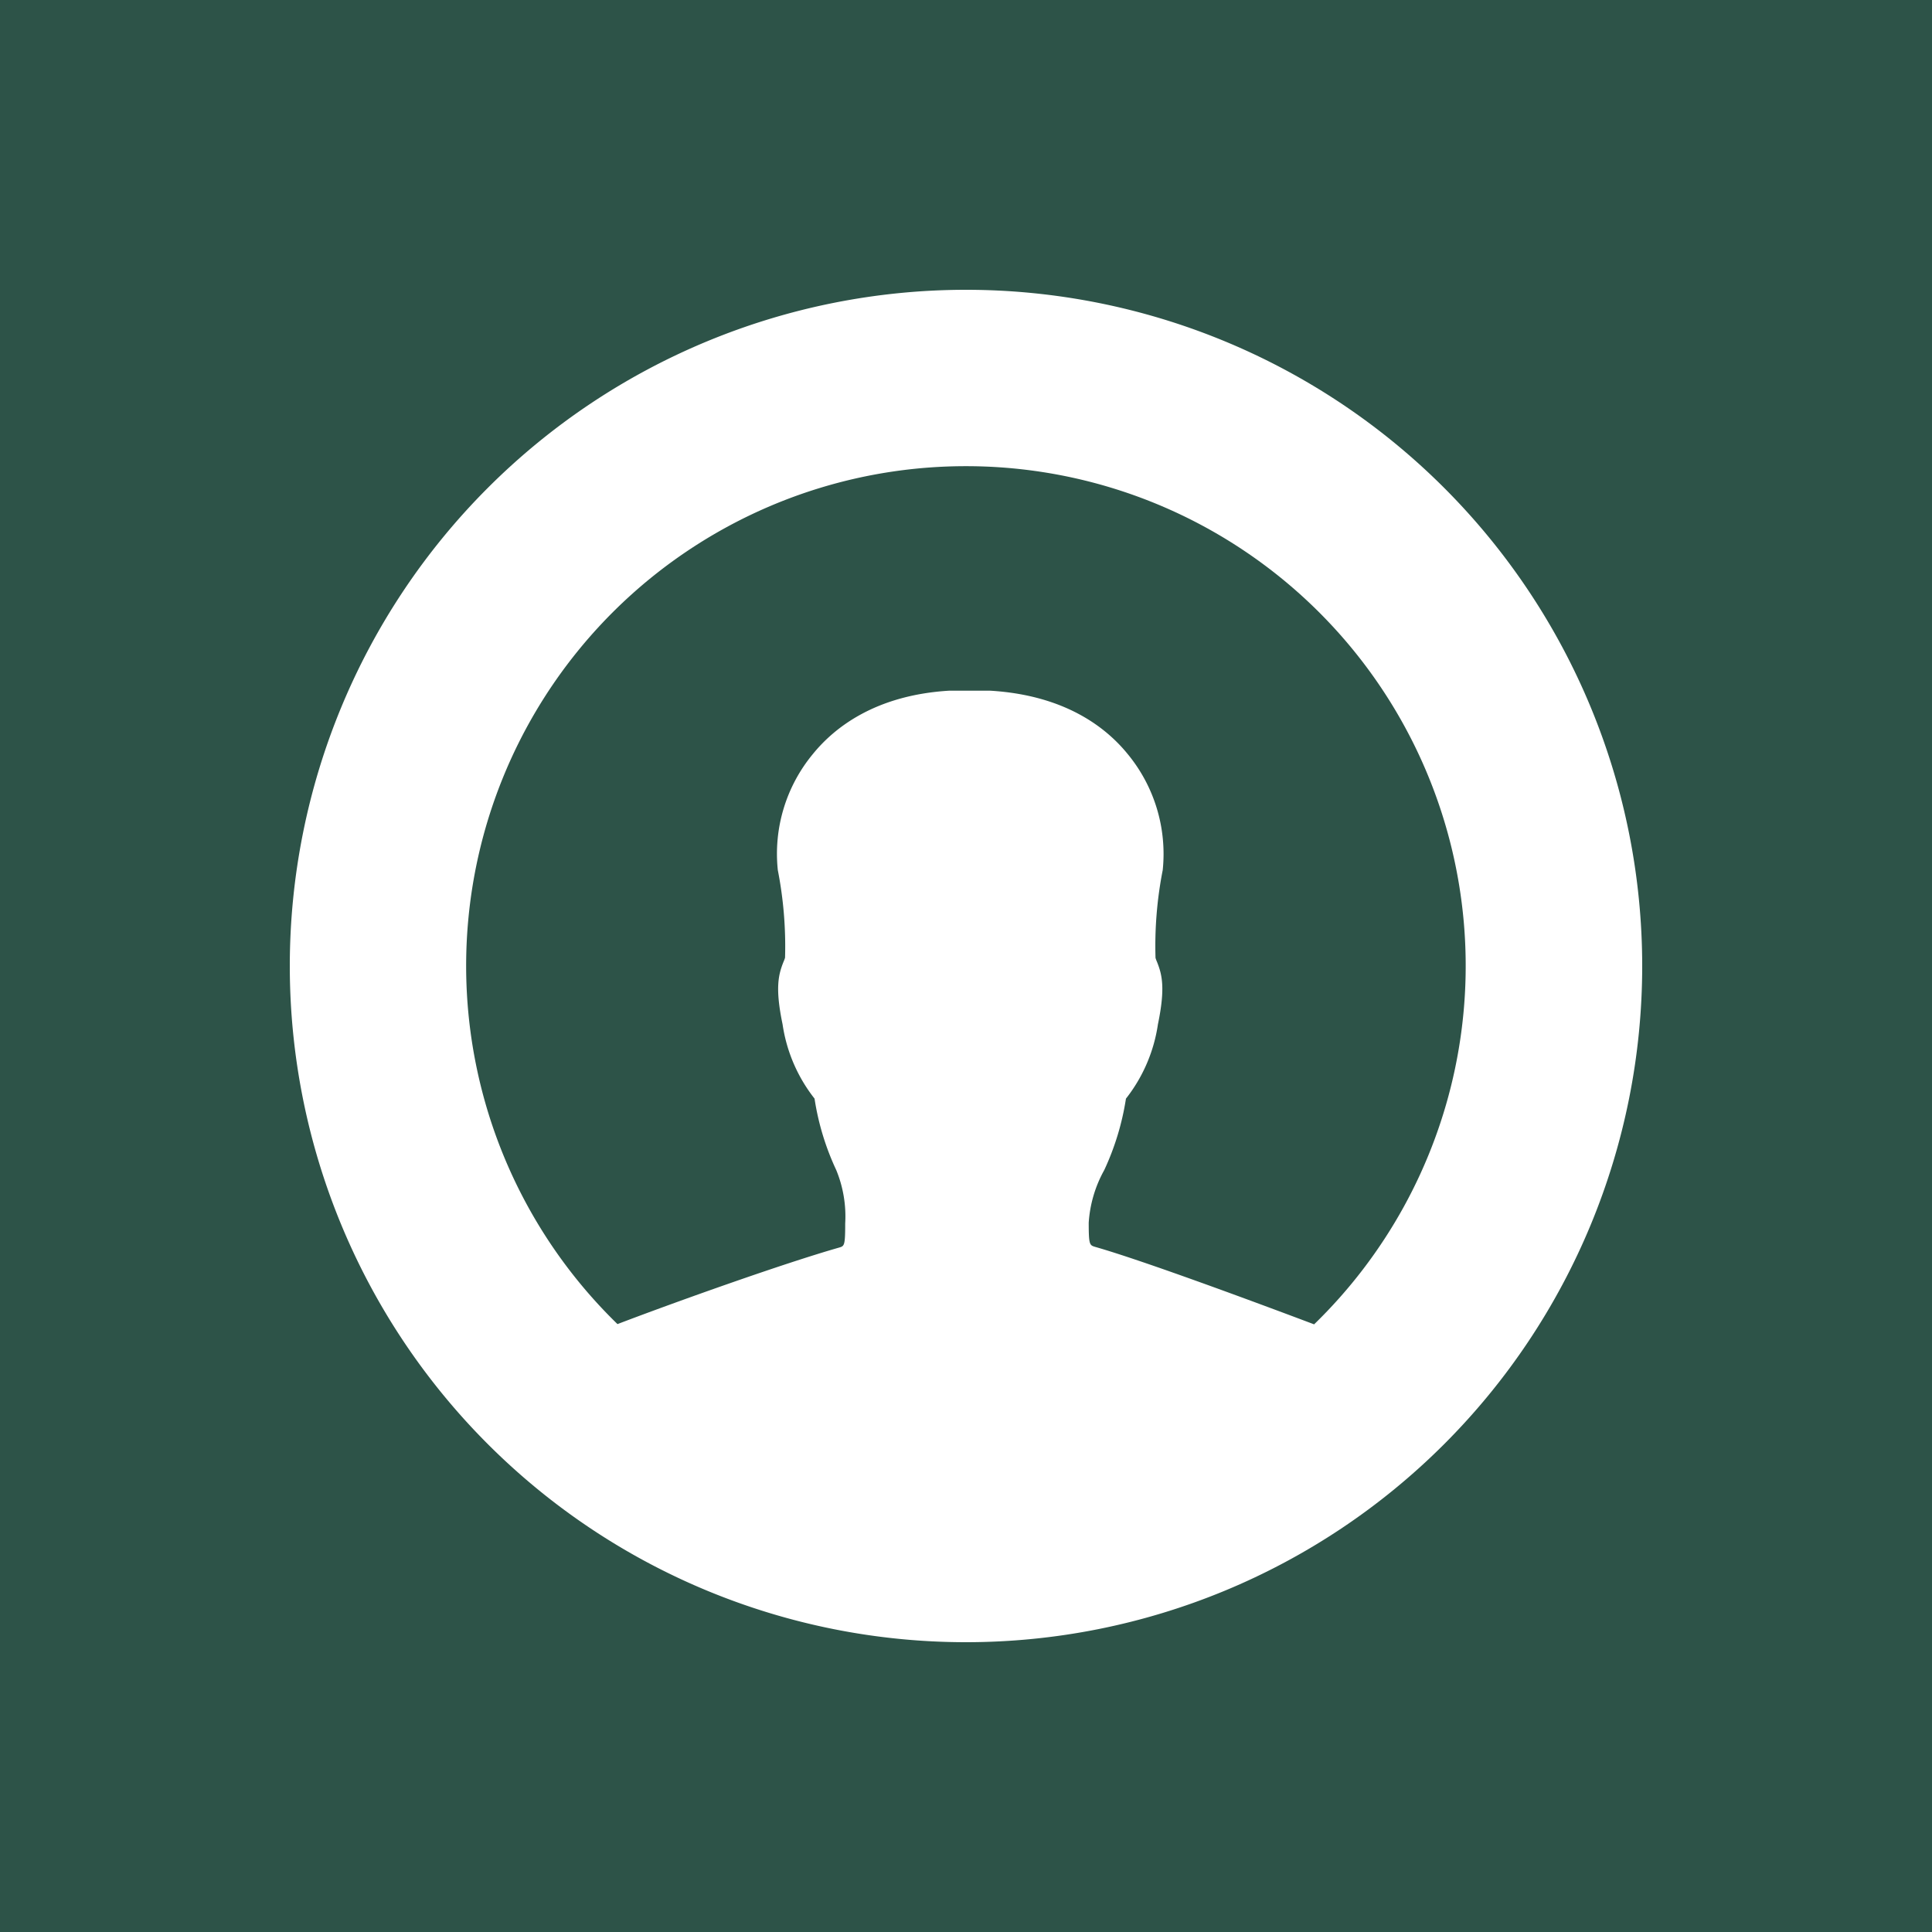 <svg xmlns="http://www.w3.org/2000/svg" width="120" height="120" viewBox="0 0 120 120">
<defs>
    <style>
      .cls-1 {
        fill: #2d5348;
      }

      .cls-2 {
        fill: #fff;
        fill-rule: evenodd;
      }
    </style>
  </defs>
  <rect id="Prostokąt_1" data-name="Prostokąt 1" class="cls-1" width="120" height="120"/>
  <path id="Ellipse_1719_copy_2" data-name="Ellipse 1719 copy 2" class="cls-2" d="M60,102a42,42,0,1,1,42-42A42,42,0,0,1,60,102Zm0-73.045A31.036,31.036,0,0,0,38.353,82.242c3.722-1.42,10.37-3.786,13.766-4.753,0.326-.094.378-0.116,0.378-1.5a7.567,7.567,0,0,0-.556-3.314,16.166,16.166,0,0,1-1.348-4.438,9.742,9.742,0,0,1-1.986-4.617c-0.475-2.274-.253-3.1.059-3.881a2.122,2.122,0,0,0,.095-0.254,24.615,24.615,0,0,0-.45-5.444,9.714,9.714,0,0,1,2.181-7.21c1.332-1.639,3.88-3.653,8.458-3.931H61.5c4.657,0.278,7.206,2.292,8.539,3.931a9.75,9.75,0,0,1,2.18,7.21,24.475,24.475,0,0,0-.448,5.454,1.928,1.928,0,0,0,.09.244c0.313,0.782.532,1.607,0.06,3.881a9.755,9.755,0,0,1-1.986,4.618,16.389,16.389,0,0,1-1.348,4.438,7.739,7.739,0,0,0-.965,3.265c0,1.384.054,1.4,0.4,1.505,2.99,0.852,10.06,3.477,13.6,4.811A31.036,31.036,0,0,0,60,28.955Z"/>
</svg>
